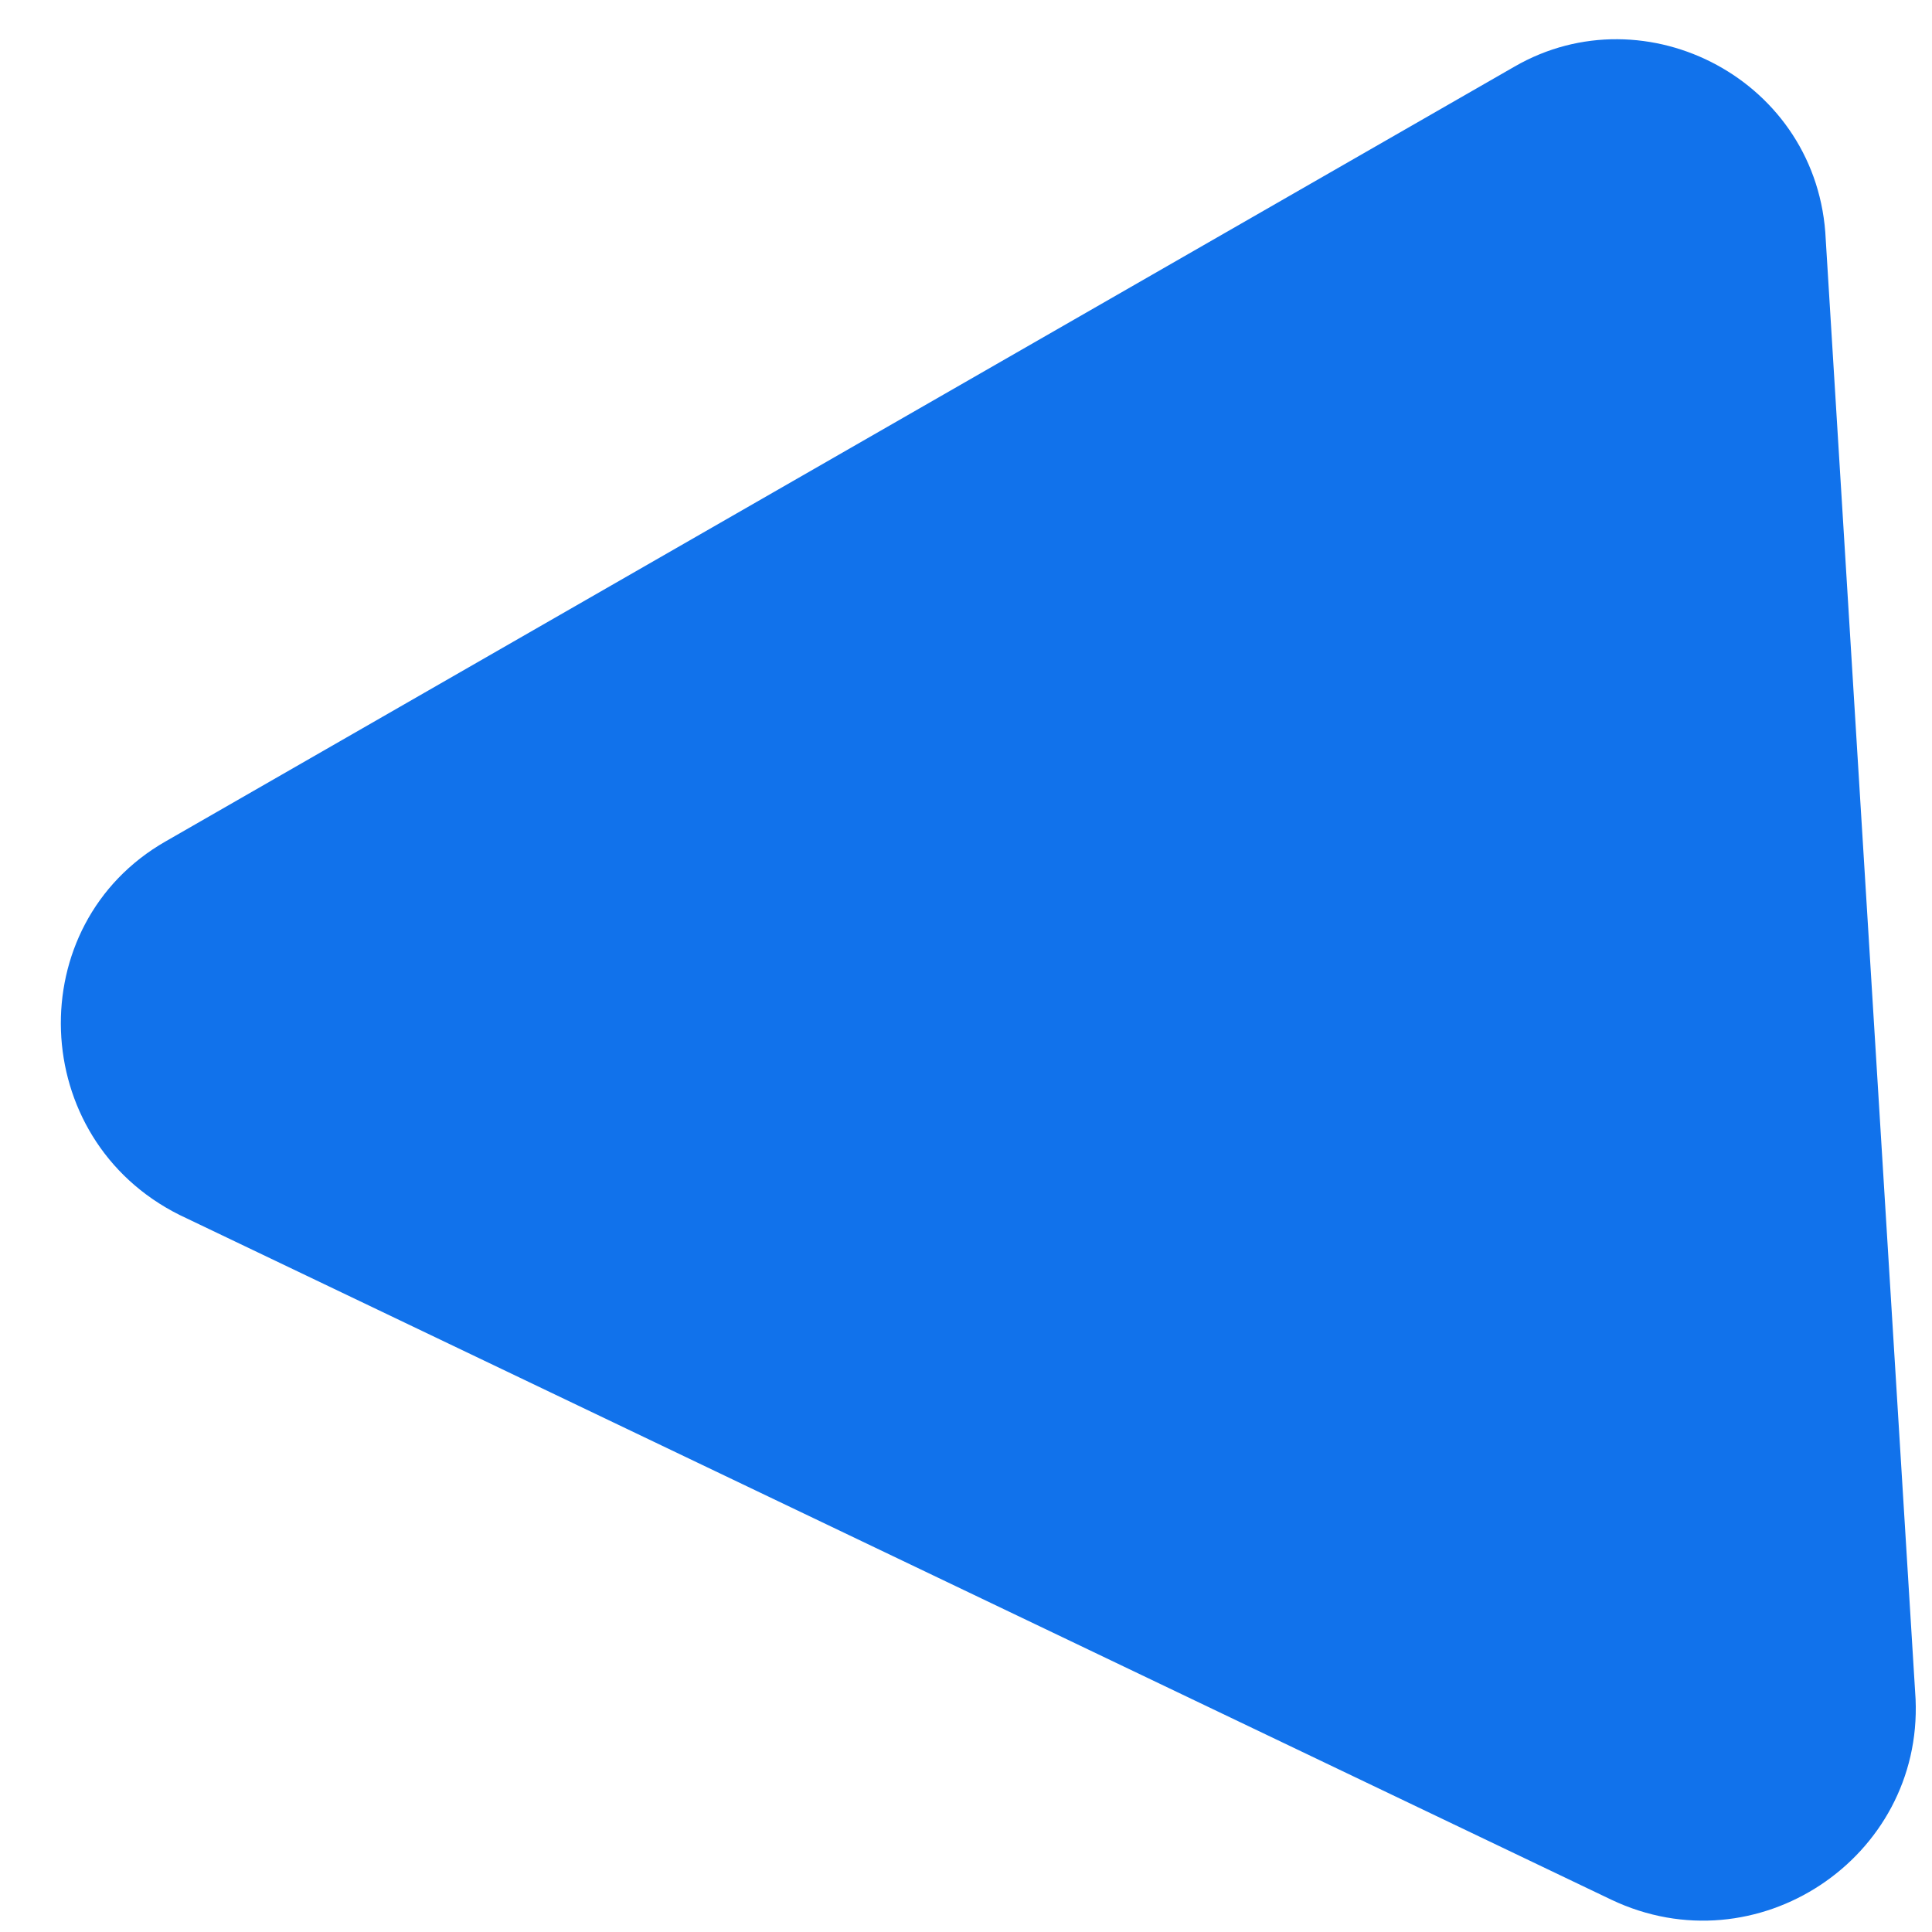 <svg width="22" height="22" viewBox="0 0 22 22" fill="none" xmlns="http://www.w3.org/2000/svg">
<path d="M17.245 0.759L1.886 9.581C0.232 10.526 0.31 12.968 2.043 13.834L18.348 21.632C20.002 22.419 21.892 21.159 21.813 19.348L20.79 2.728C20.711 0.917 18.742 -0.107 17.245 0.759Z" fill="#1172EB"/>
</svg>
